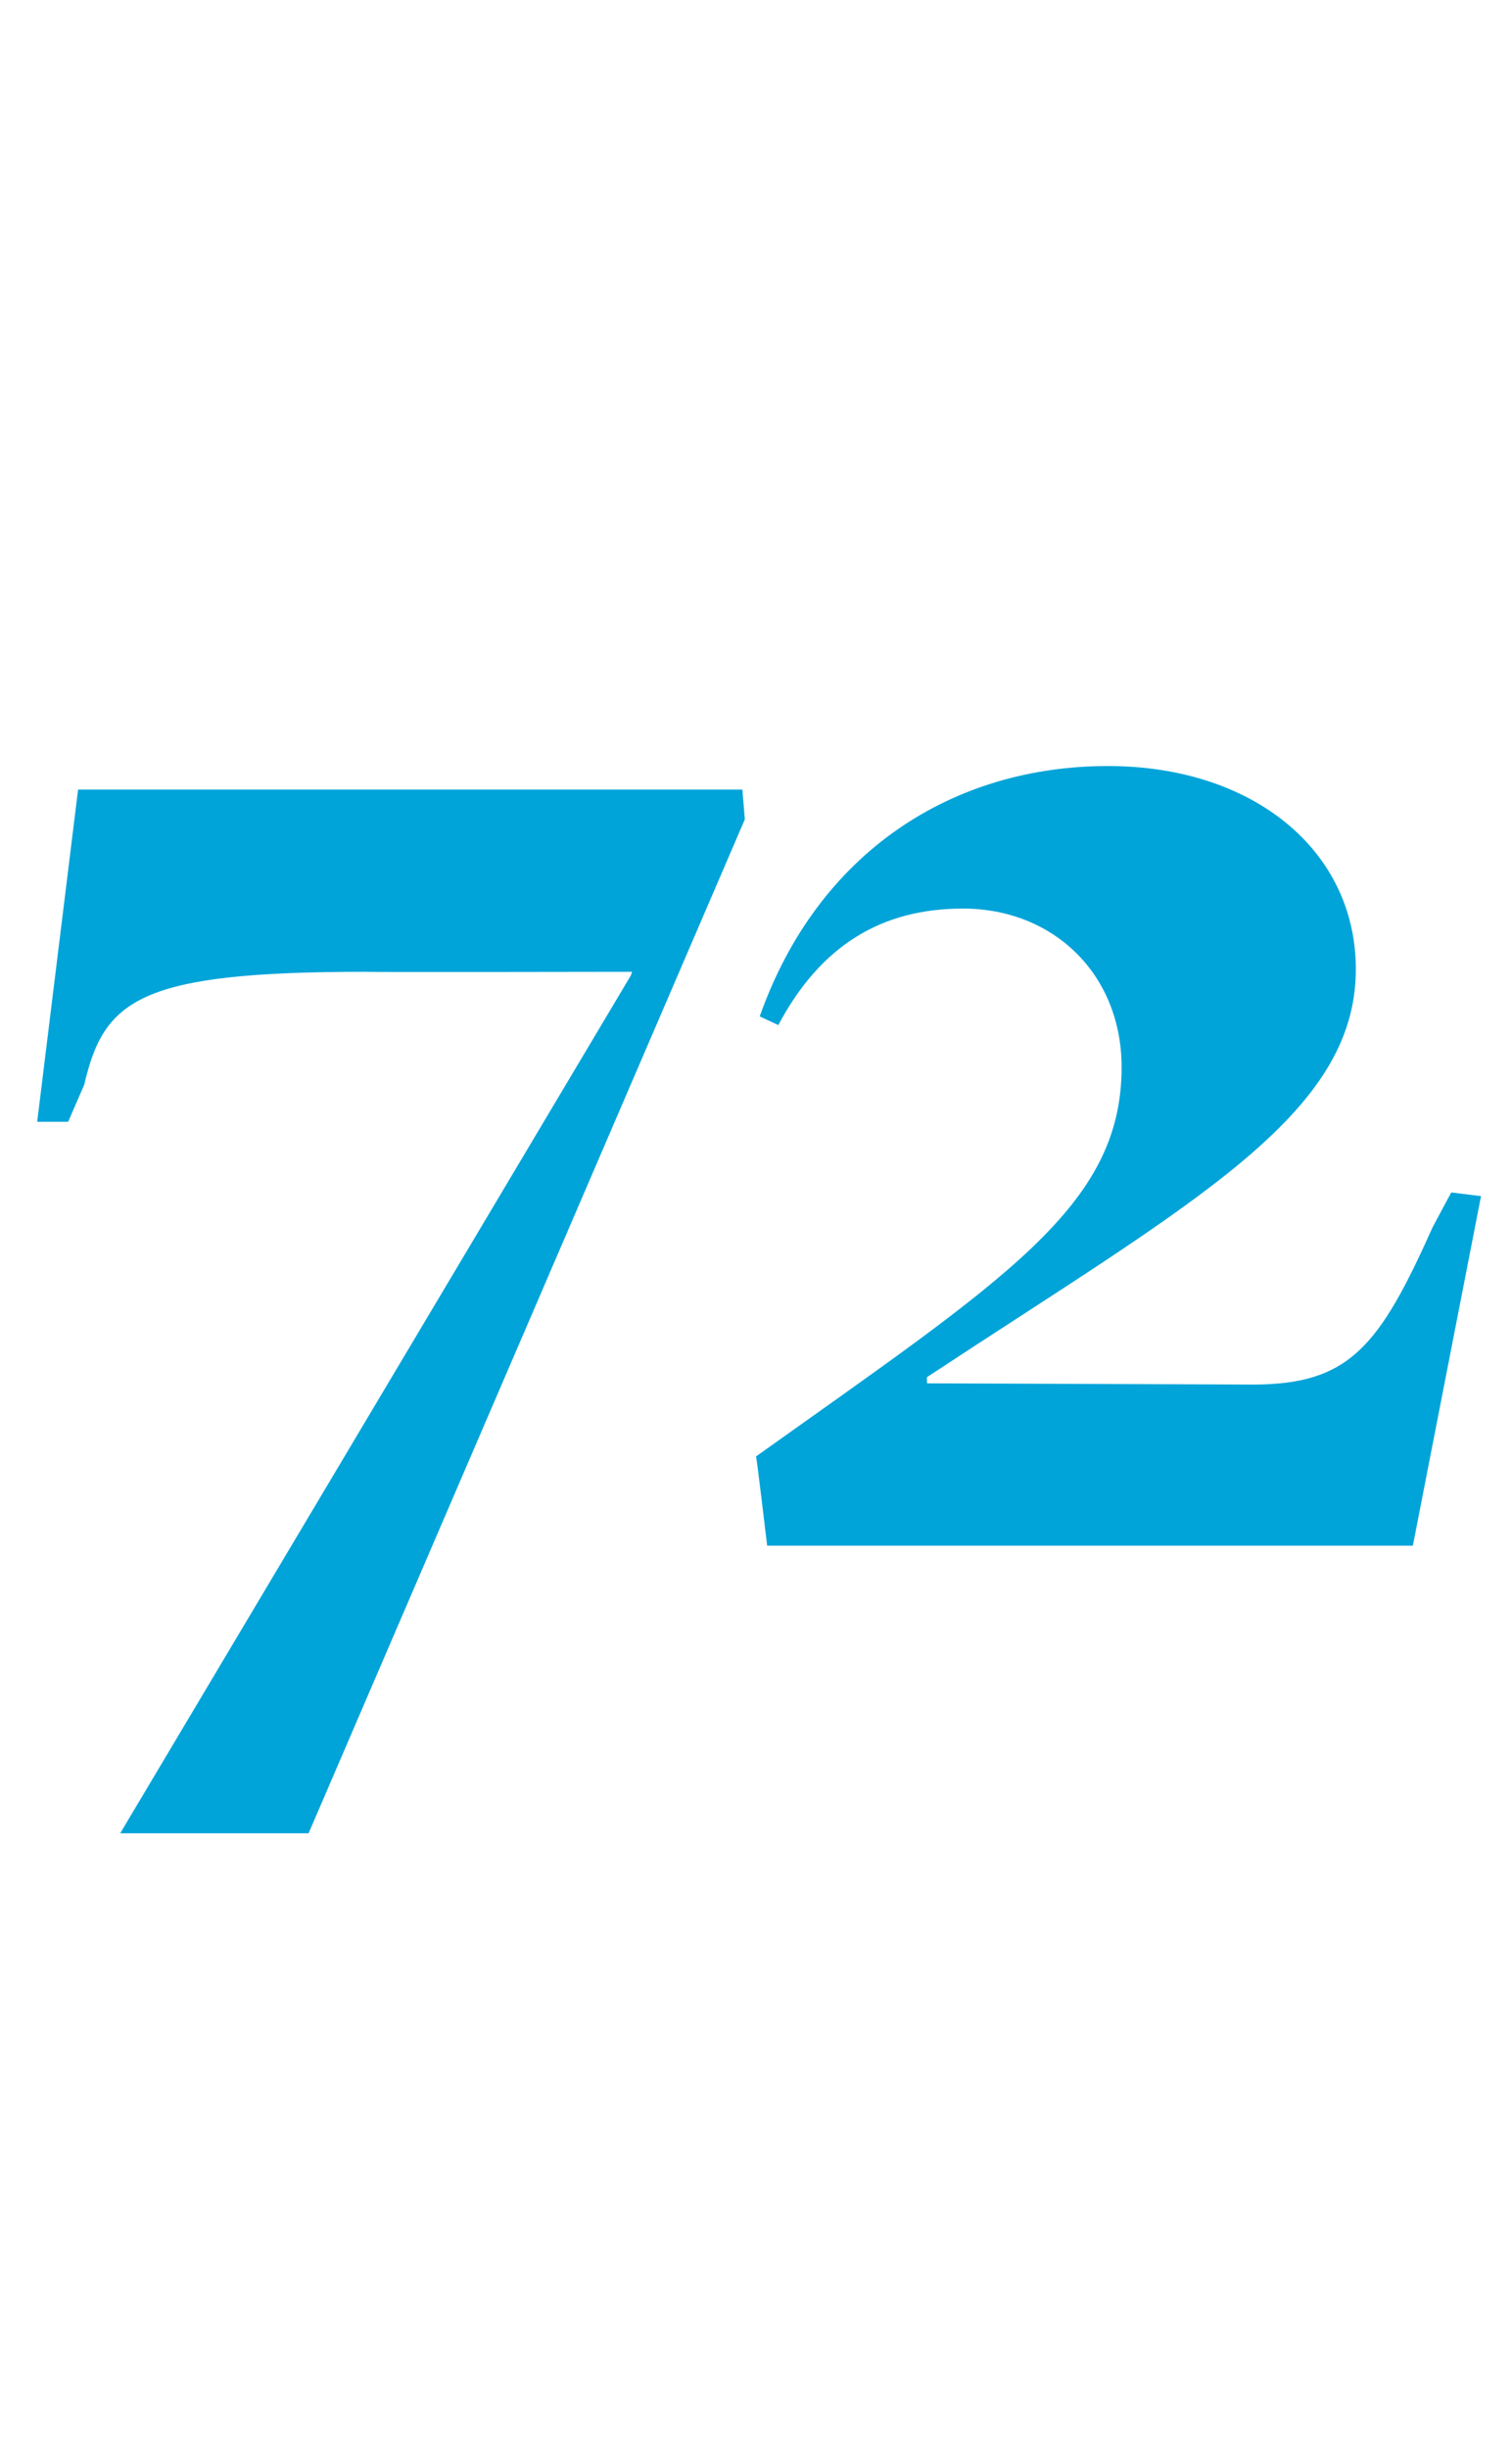 <?xml version="1.0" standalone="no"?><!DOCTYPE svg PUBLIC "-//W3C//DTD SVG 1.1//EN" "http://www.w3.org/Graphics/SVG/1.1/DTD/svg11.dtd"><svg xmlns="http://www.w3.org/2000/svg" version="1.1" width="122px" height="197.5px" viewBox="0 -39 122 197.5" style="top:-39px"><desc>72</desc><defs/><g id="Polygon88880"><path d="m50.9 39.7l.1-.3c0 0-21.52.04-21.5 0c-18.2 0-21.1 2.2-22.7 9.1c0 .01-1.3 3-1.3 3l-2.5 0l3.3-26.8l53.6 0l.2 2.4l-35.2 81.8l-15.2 0l41.2-69.2zm10.1 38.8c20.2-14.4 29.5-20.2 29.5-31.4c0-7.5-5.5-12.8-12.8-12.8c-6.6 0-11.5 3-14.9 9.4c0 0-1.5-.7-1.5-.7c4.7-13.3 15.6-20.2 28.1-20.2c11.7 0 20 6.8 20 16.4c0 11.8-13.2 18.8-34.6 32.9c-.02-.03 0 .5 0 .5c0 0 26.31.1 26.3.1c7.8 0 10.2-3.1 14.5-12.7c0-.02 1.5-2.8 1.5-2.8l2.4.3l-5.5 28.2l-52.1 0c0 0-.85-7.2-.9-7.2z" stroke="none" fill="#00a4d9"/></g></svg>